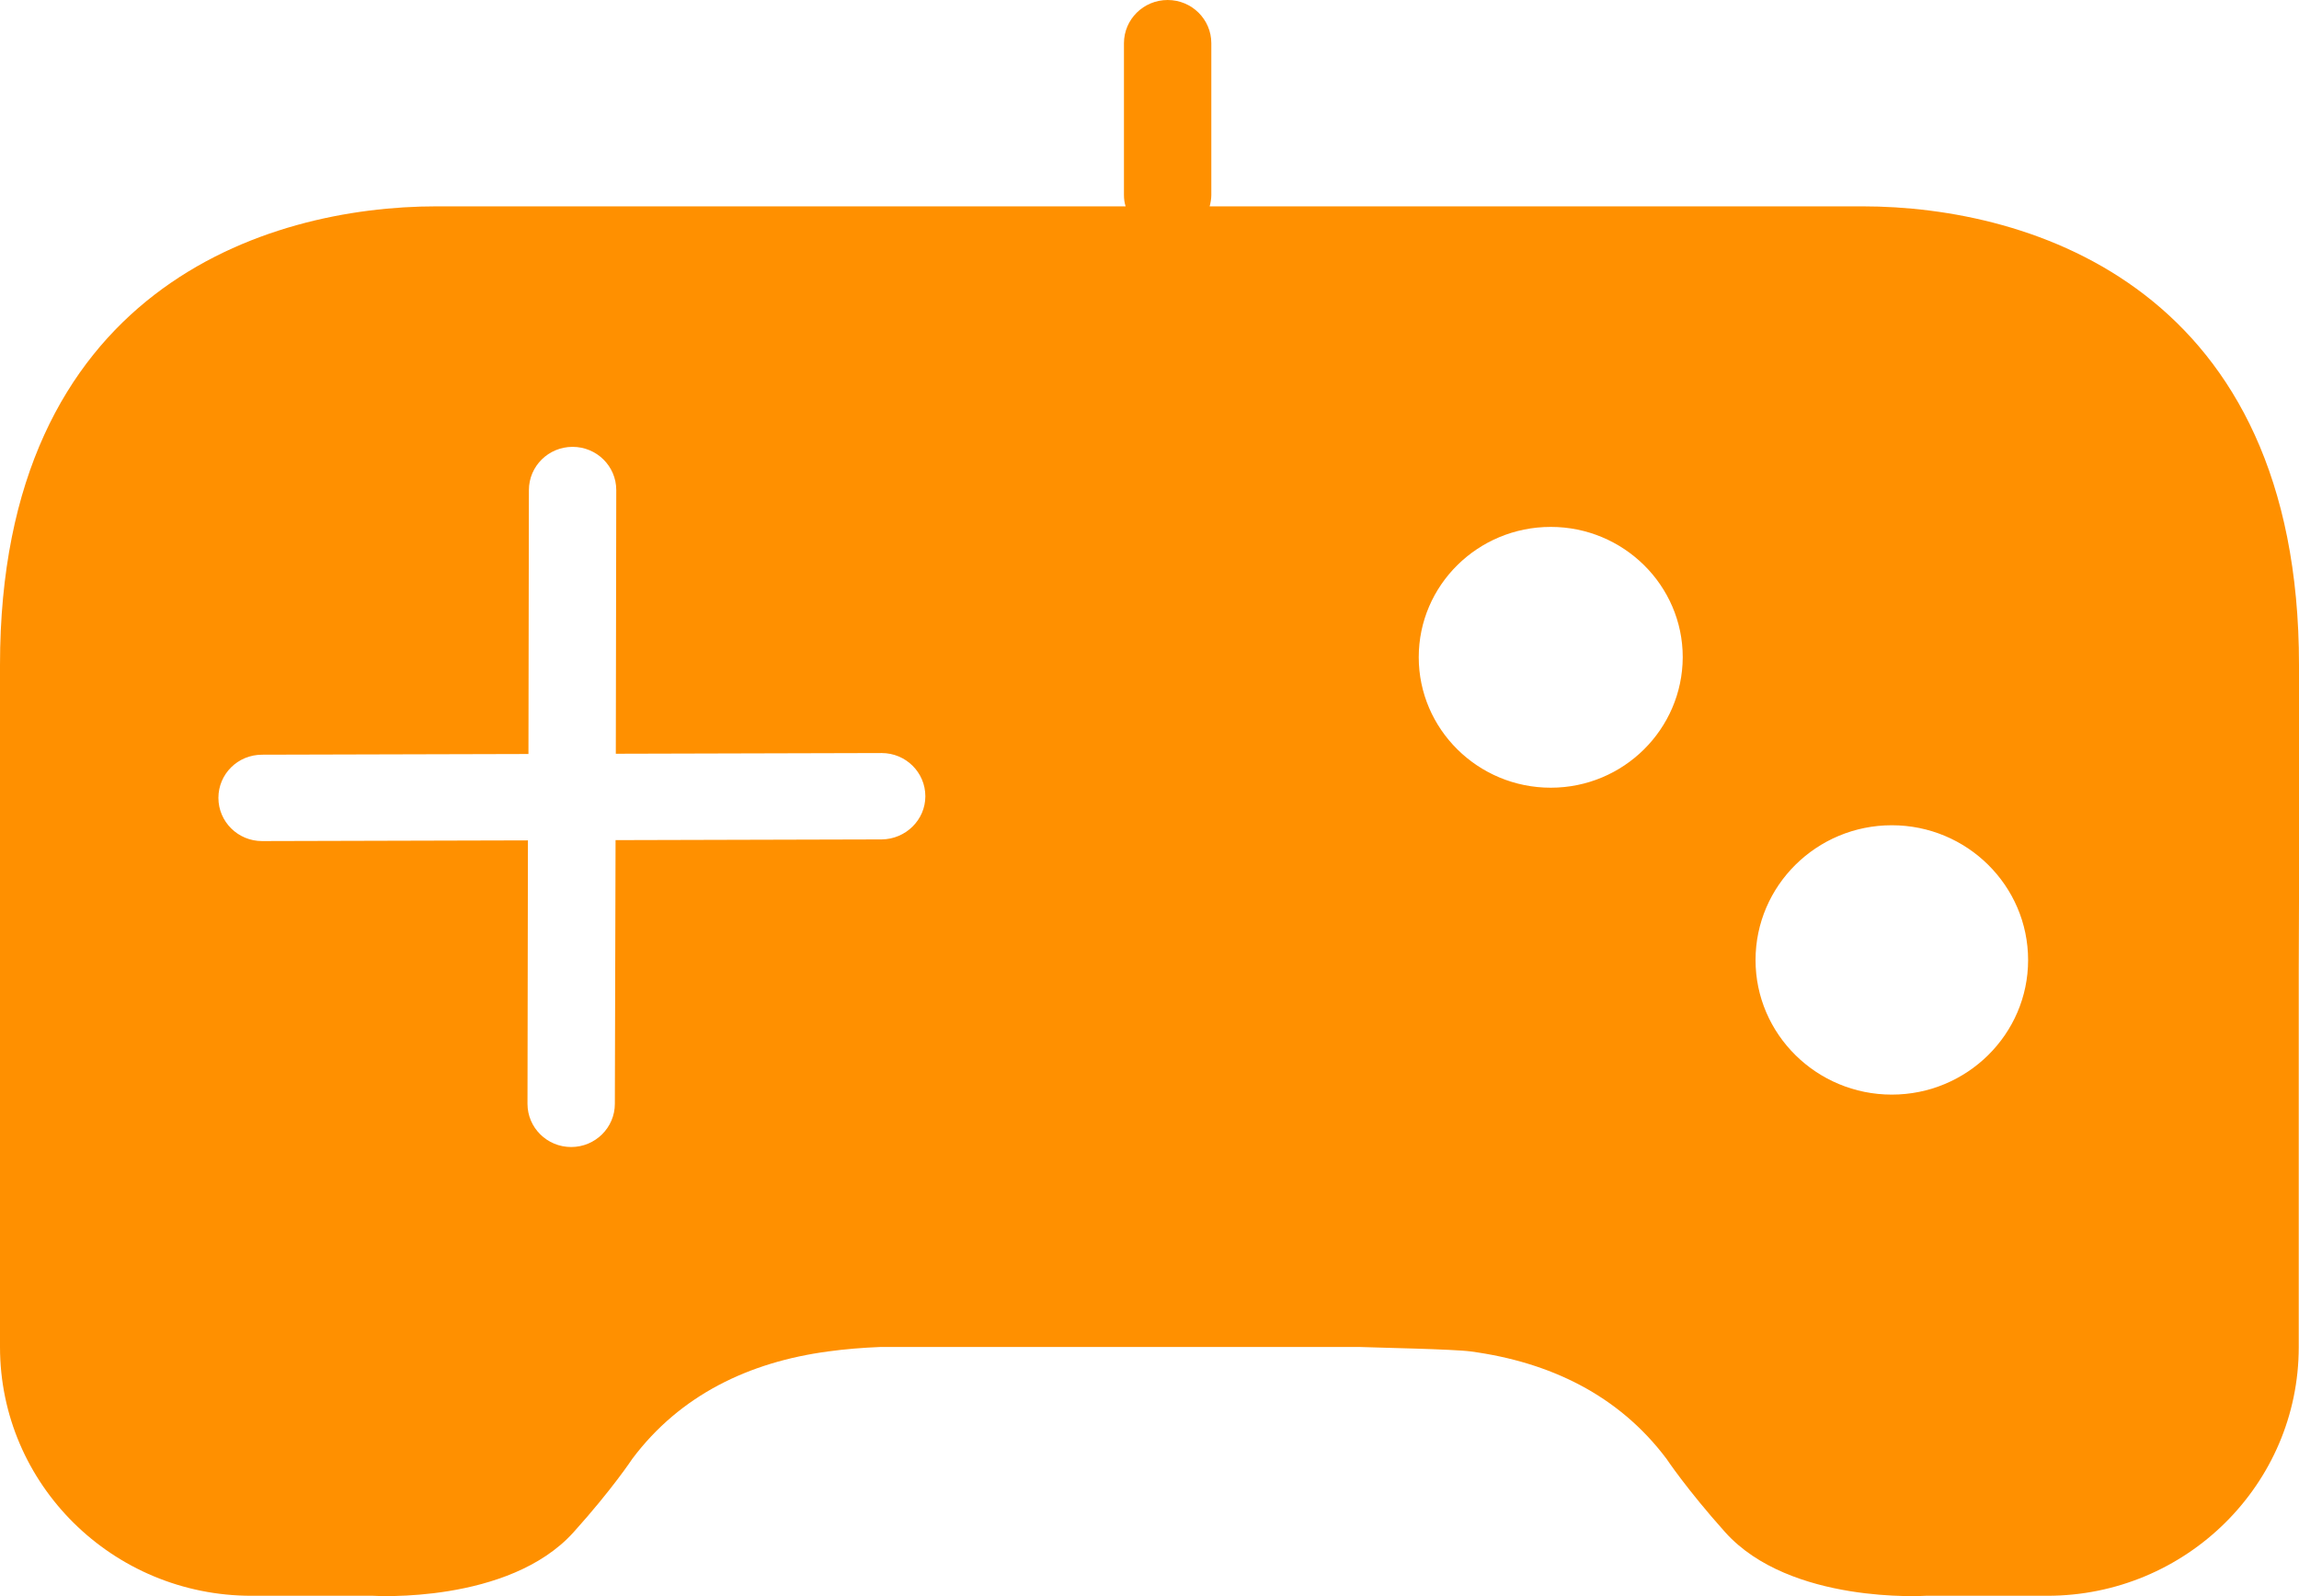 <?xml version="1.0" encoding="UTF-8"?>
<svg width="36px" height="25px" viewBox="0 0 36 25" version="1.1" xmlns="http://www.w3.org/2000/svg" xmlns:xlink="http://www.w3.org/1999/xlink">
    <title>游戏_填充</title>
    <g id="cPaaS官网修改" stroke="none" stroke-width="1" fill="none" fill-rule="evenodd">
        <g id="首页" transform="translate(-866, -192)" fill="#FF9000" fill-rule="nonzero">
            <g id="游戏_填充" transform="translate(866, 192)">
                <path d="M36,14.113 L36,10.416 C36,4.533 31.833,3.232 29.164,3.232 L18.942,3.232 C18.957,3.176 18.968,3.113 18.968,3.054 L18.968,0.677 C18.968,0.303 18.662,0 18.284,0 C17.907,0 17.6,0.303 17.6,0.677 L17.6,3.054 C17.6,3.117 17.608,3.176 17.626,3.232 L17.484,3.232 L6.836,3.232 C4.167,3.232 0,4.533 0,10.416 L0,14.117 L0,15.197 L0,21.098 C0,23.25 1.764,24.995 3.939,24.995 C4.575,24.995 5.21,24.995 5.842,24.995 C5.842,24.995 7.965,25.128 8.981,24 C9.587,23.327 9.901,22.85 9.901,22.85 C10.652,21.848 11.732,21.334 12.966,21.168 C13.235,21.131 13.511,21.109 13.784,21.098 L16.561,21.098 L21.293,21.098 C21.566,21.109 22.758,21.131 23.031,21.168 C24.264,21.334 25.344,21.848 26.096,22.85 C26.096,22.85 26.413,23.327 27.015,24 C28.032,25.132 30.154,24.995 30.154,24.995 C30.79,24.995 31.425,24.995 32.057,24.995 C34.232,24.995 35.996,23.25 35.996,21.098 L35.996,15.193 L36,14.113 Z M13.806,13.148 L9.639,13.159 L9.628,17.289 C9.628,17.663 9.321,17.966 8.944,17.966 L8.944,17.966 C8.566,17.966 8.26,17.663 8.26,17.289 L8.267,13.163 L4.104,13.174 L4.104,13.174 C3.726,13.174 3.42,12.871 3.42,12.497 C3.42,12.124 3.723,11.821 4.104,11.821 L8.275,11.81 L8.282,7.676 C8.282,7.302 8.589,6.999 8.966,6.999 L8.966,6.999 C9.344,6.999 9.65,7.302 9.65,7.676 L9.643,11.806 L13.806,11.795 L13.806,11.795 C14.184,11.795 14.49,12.098 14.49,12.472 C14.49,12.841 14.184,13.144 13.806,13.148 Z M24.283,12.338 C23.143,12.338 22.216,11.421 22.216,10.294 C22.216,9.166 23.143,8.253 24.283,8.253 C25.423,8.253 26.35,9.17 26.35,10.294 C26.346,11.421 25.423,12.338 24.283,12.338 Z M29.624,17.145 C28.446,17.145 27.49,16.199 27.49,15.038 C27.49,13.873 28.446,12.926 29.624,12.926 C30.801,12.926 31.758,13.873 31.758,15.038 C31.758,16.199 30.801,17.145 29.624,17.145 Z" id="形状"></path>
            </g>
        </g>
    </g>
</svg>